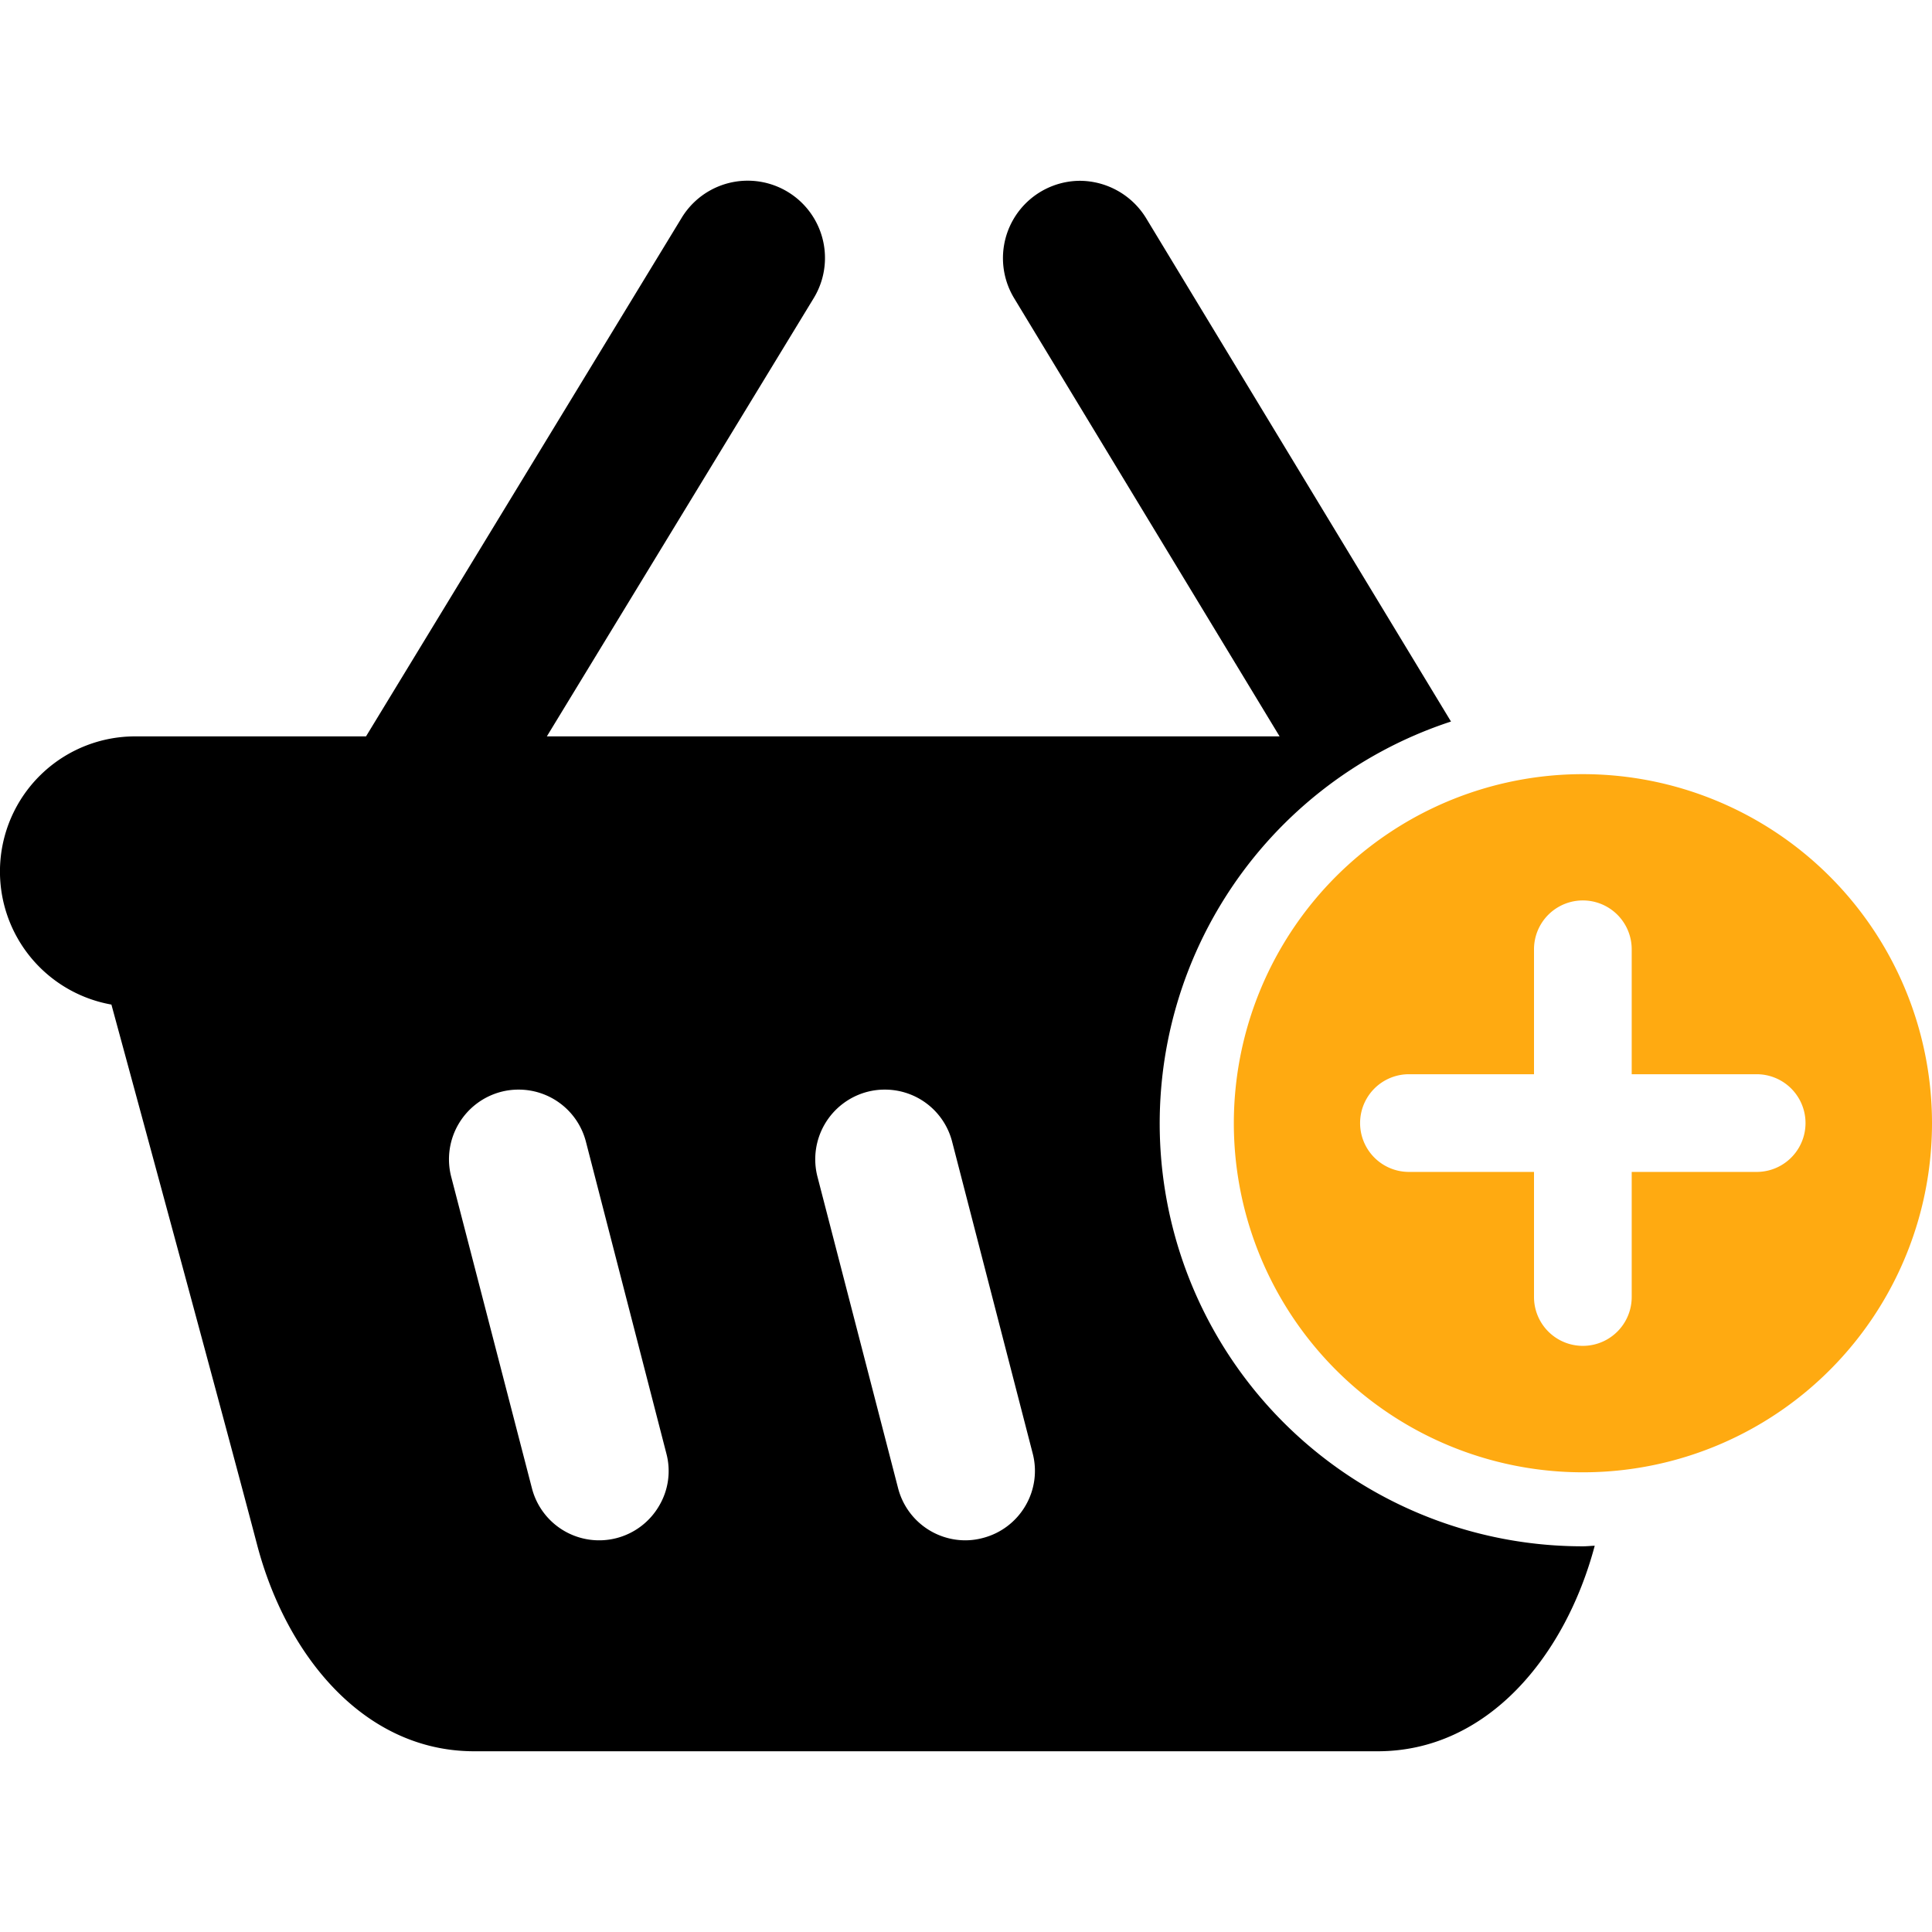<svg id="图层_1" data-name="图层 1" xmlns="http://www.w3.org/2000/svg" viewBox="0 0 60 60"><defs><style>.cls-1{fill:#fa1;}</style></defs><title>vis-brand</title><path class="cls-1" d="M49.161,24.042A10.841,10.841,0,1,0,60,34.88,10.843,10.843,0,0,0,49.161,24.042Zm5.394,12.353H50.674V40.28a1.517,1.517,0,0,1-3.034,0V36.395H43.756a1.517,1.517,0,0,1,0-3.034H47.64V29.481a1.517,1.517,0,1,1,3.034,0v3.88H54.555a1.517,1.517,0,1,1,0,3.034Z"/><path d="M49.161,48.022a13.133,13.133,0,0,1-4.099-25.614L35.594,6.776A2.425,2.425,0,0,0,33.537,5.615a2.402,2.402,0,0,0-2.045,3.641L39.739,22.869H16.983L25.274,9.254a2.4,2.4,0,0,0-4.107-2.485L11.367,22.869H4.196a4.197,4.197,0,0,0-.736,8.329c.926,3.402,3.563,13.116,4.525,16.778.899,3.424,3.31,6.411,6.741,6.411H42.786c3.423,0,5.831-2.972,6.74-6.383C49.404,48.008,49.286,48.022,49.161,48.022ZM20.469,46.765a2.155,2.155,0,0,1-3.951-.552L14.011,36.54a2.166,2.166,0,0,1,1.549-2.632,2.126,2.126,0,0,1,.54-.069A2.156,2.156,0,0,1,18.196,35.456l2.497,9.678A2.117,2.117,0,0,1,20.469,46.765Zm11.374.003a2.153,2.153,0,0,1-1.326.997,2.124,2.124,0,0,1-.539.071,2.158,2.158,0,0,1-2.088-1.623L25.386,36.54a2.166,2.166,0,0,1,1.548-2.632,2.119,2.119,0,0,1,.54-.069,2.153,2.153,0,0,1,2.095,1.616l2.501,9.678A2.14,2.14,0,0,1,31.843,46.768Z"/></svg>
